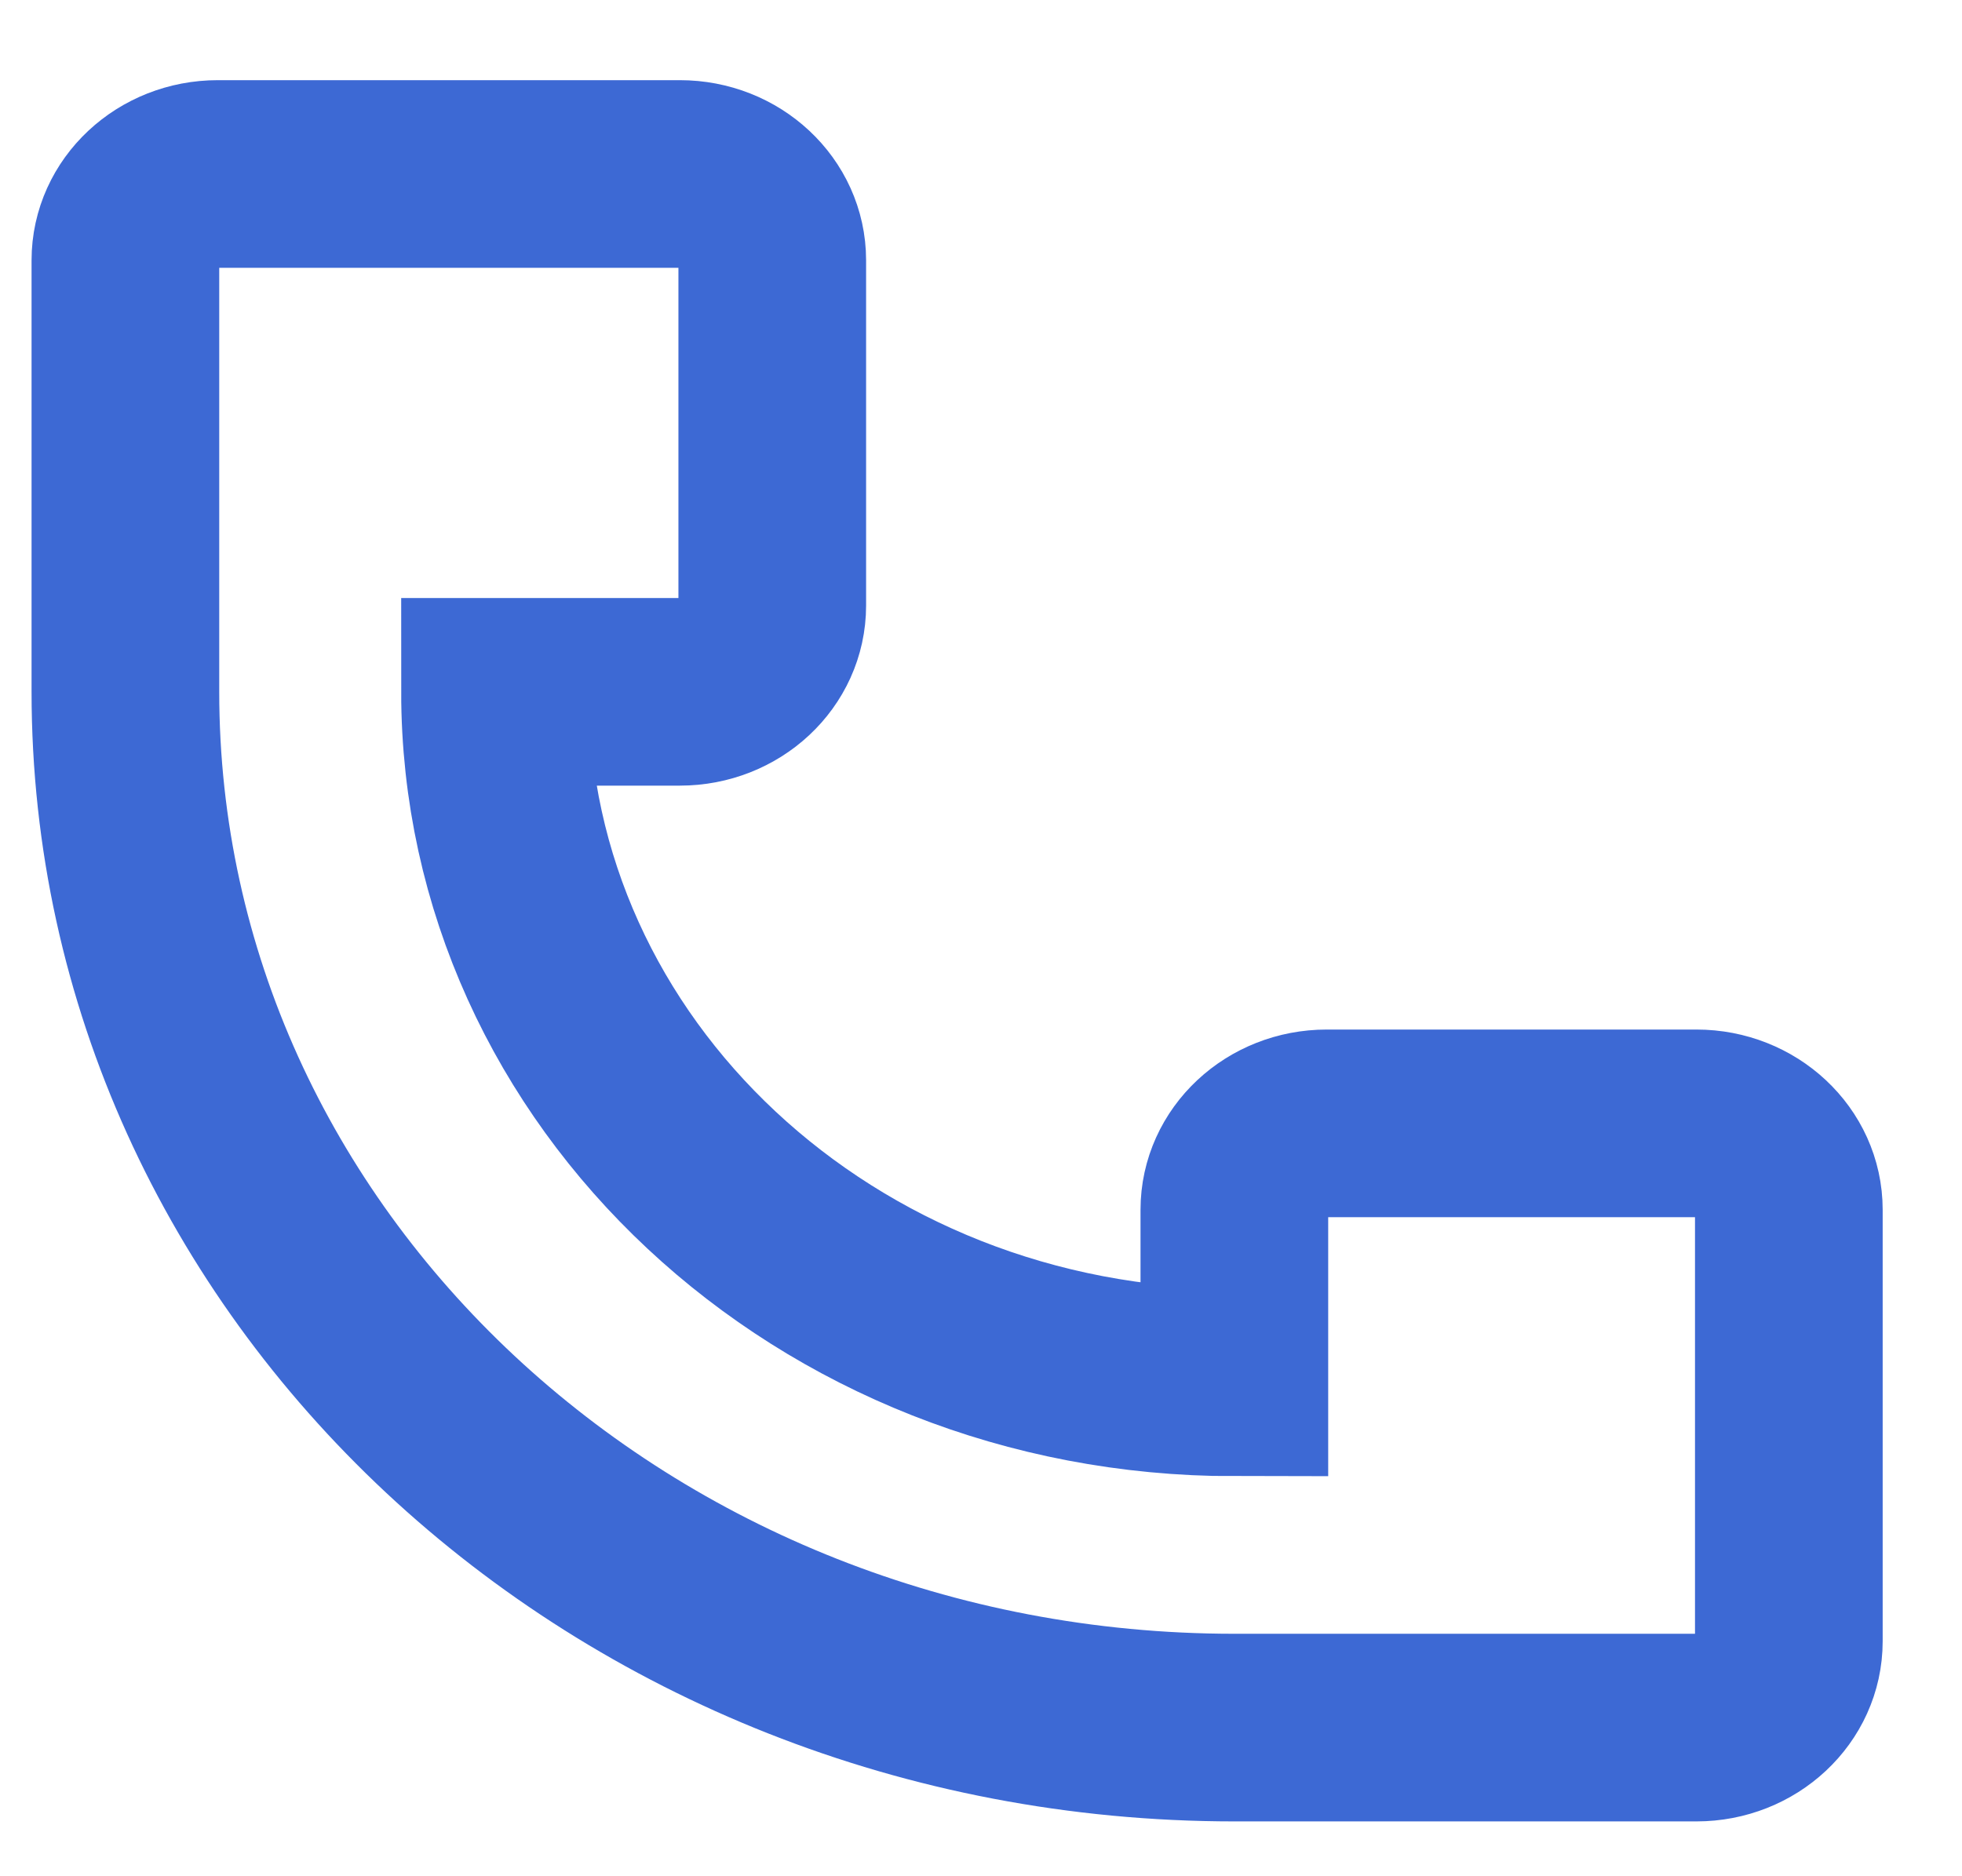 <svg width="23" height="22" fill="none" xmlns="http://www.w3.org/2000/svg"><path d="M1.47 3.052c0-.559.485-1.012 1.083-1.012H7.97c.598 0 1.083.453 1.083 1.012V7.1c0 .56-.485 1.012-1.083 1.012H5.803c0 4.472 3.88 8.097 8.667 8.097v-2.024c0-.56.485-1.013 1.083-1.013h4.334c.598 0 1.083.454 1.083 1.013v5.06c0 .559-.485 1.012-1.083 1.012H14.47c-7.18 0-13-5.438-13-12.145v-5.06z" stroke="#3D69D4" stroke-width="2.2" stroke-miterlimit="20"/></svg>